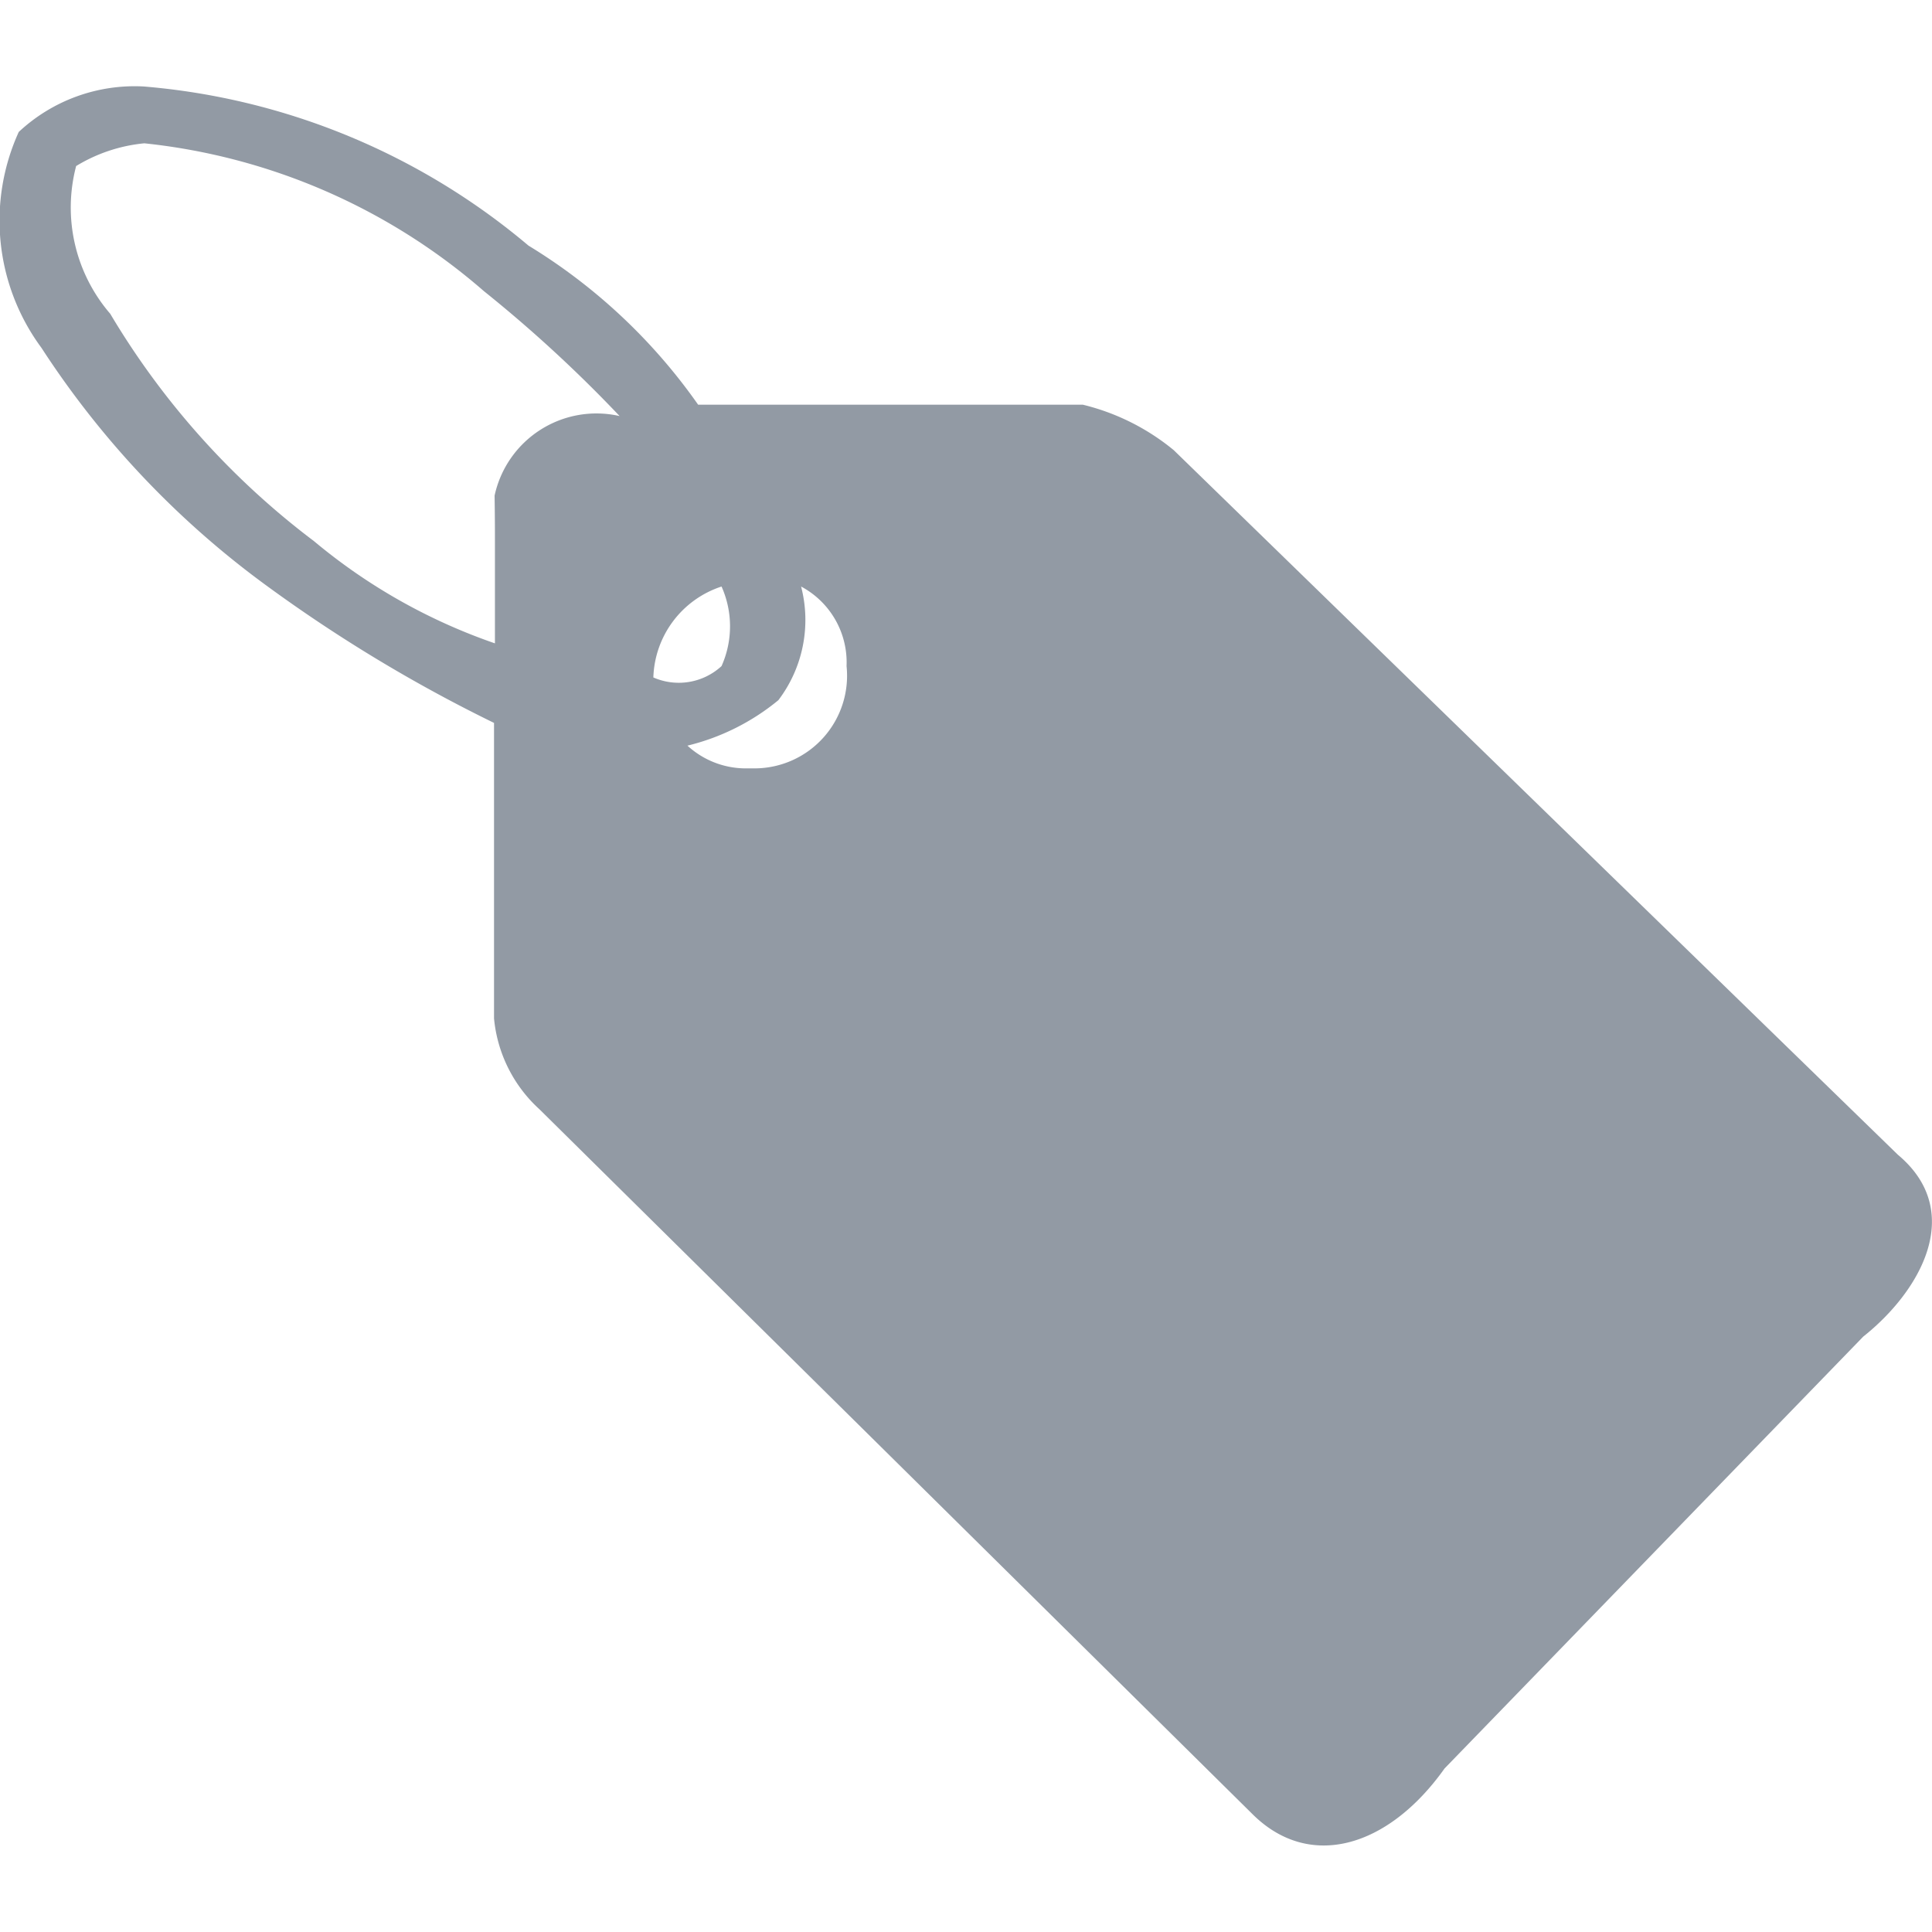 <svg xmlns="http://www.w3.org/2000/svg" width="17" height="17" viewBox="0 0 17 17"><g transform="translate(-972 -184)"><rect width="17" height="17" transform="translate(972 184)" fill="none"/><g transform="translate(284.074 -231.839)"><path d="M704.626,426l-6.372-6.2a2,2,0,0,0-.8-.4h-3.385a5,5,0,0,0-1.493-1.4,6.02,6.02,0,0,0-3.385-1.4,1.493,1.493,0,0,0-1.1.4,1.884,1.884,0,0,0,.2,1.9,7.943,7.943,0,0,0,1.991,2.1,13.169,13.169,0,0,0,1.991,1.2v2.6a1.237,1.237,0,0,0,.4.8h0l6.272,6.2c.5.5,1.195.3,1.692-.4l3.684-3.8C704.825,427.2,705.223,426.5,704.626,426Zm-12.345-5.4v.9a5.043,5.043,0,0,1-1.593-.9,6.958,6.958,0,0,1-1.792-2,1.432,1.432,0,0,1-.3-1.3,1.411,1.411,0,0,1,.6-.2,5.409,5.409,0,0,1,2.987,1.3,11.951,11.951,0,0,1,1.195,1.1.917.917,0,0,0-1.1.7C692.281,420.4,692.281,420.5,692.281,420.6Zm1.394,1.2a.87.87,0,0,1,.6-.8.858.858,0,0,1,0,.7.556.556,0,0,1-.6.1Zm.8.8a.759.759,0,0,1-.5-.2,2,2,0,0,0,.8-.4,1.167,1.167,0,0,0,.2-1,.756.756,0,0,1,.4.7.815.815,0,0,1-.8.9Z" fill="#929aa4"/></g></g></svg>